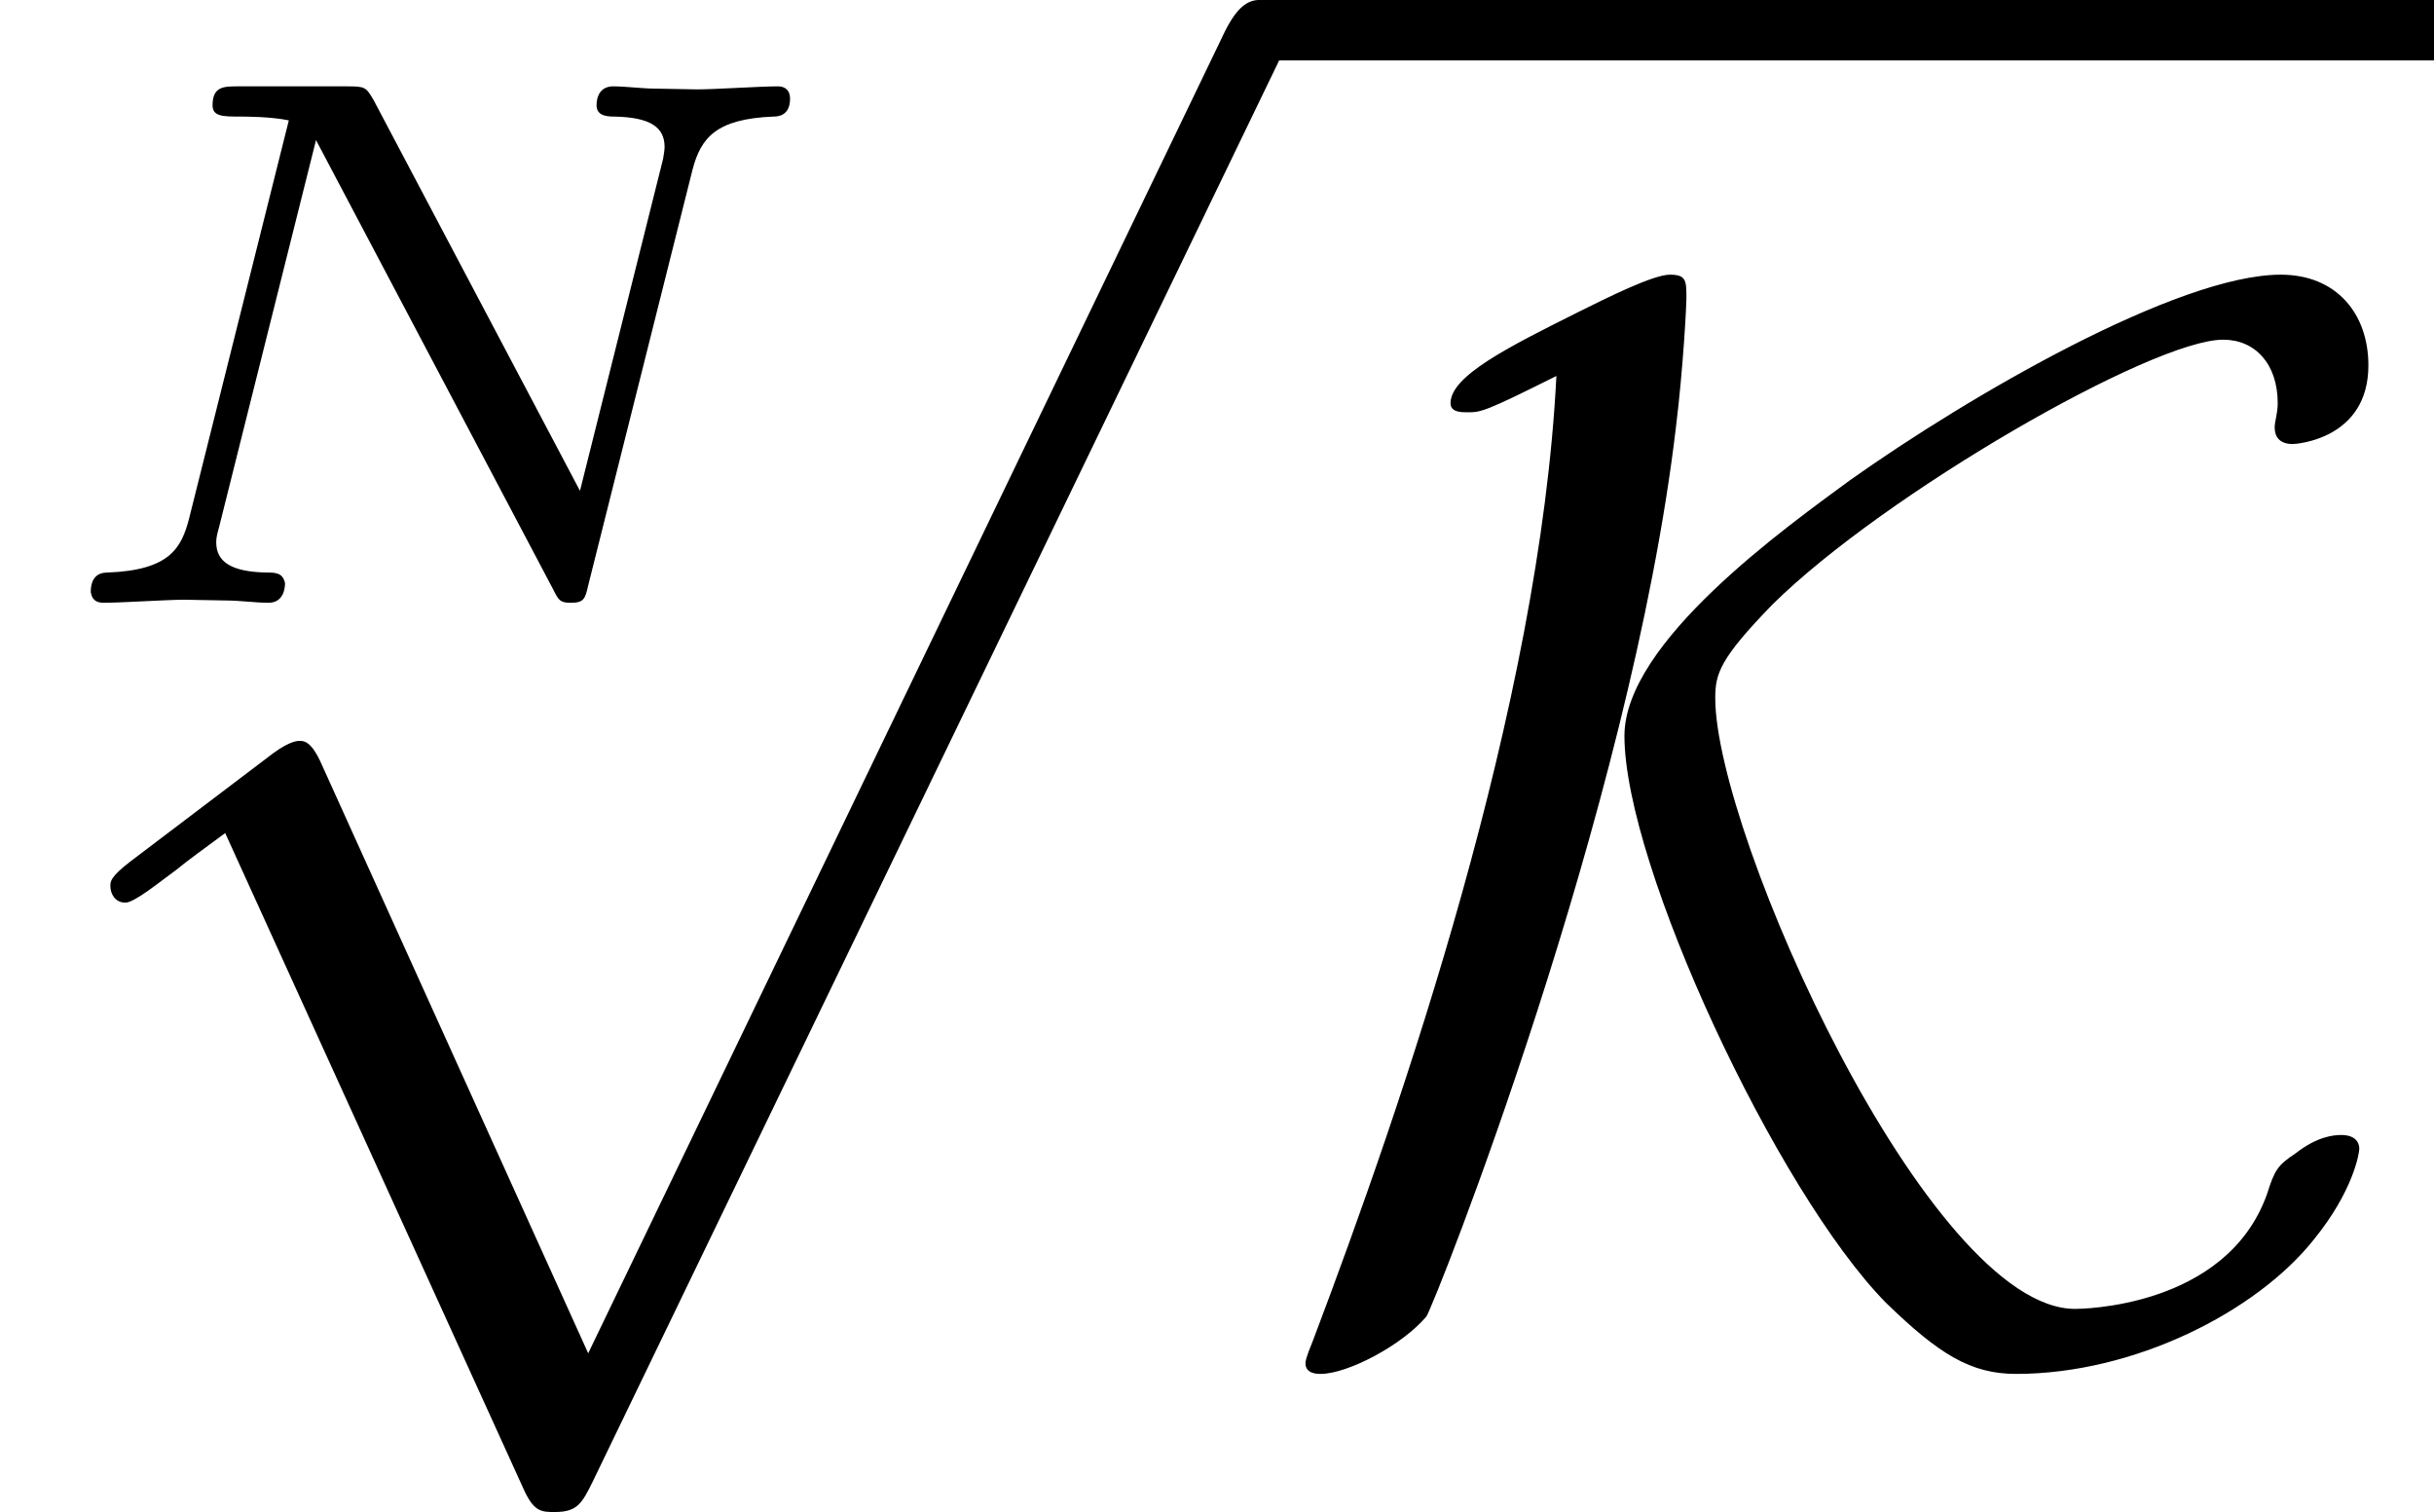 <?xml version='1.0' encoding='UTF-8'?>
<!-- This file was generated by dvisvgm 2.13.3 -->
<svg version='1.1' xmlns='http://www.w3.org/2000/svg' xmlns:xlink='http://www.w3.org/1999/xlink' width='26.942pt' height='16.737pt' viewBox='642.483 165.283 26.942 16.737'>
<defs>
<path id='g36-75' d='M2.343-7.627C2.212-5.021 1.124-1.865 .418 0C.359 .143 .359 .167 .359 .179C.359 .263 .454 .263 .478 .263C.693 .263 1.124 .036 1.315-.191C1.375-.275 2.929-4.184 3.288-7.221C3.347-7.699 3.371-8.189 3.371-8.237C3.371-8.381 3.371-8.428 3.24-8.428S2.75-8.249 2.511-8.13C1.961-7.855 1.506-7.627 1.506-7.412C1.506-7.34 1.59-7.34 1.638-7.34C1.745-7.34 1.769-7.34 2.343-7.627ZM8.691-1.518C8.691-1.53 8.691-1.626 8.548-1.626C8.488-1.626 8.357-1.614 8.189-1.482C8.046-1.387 8.022-1.351 7.962-1.16C7.639-.251 6.468-.251 6.444-.251C5.284-.251 3.599-4.005 3.599-5.081C3.599-5.272 3.634-5.392 4.053-5.822C4.937-6.695 7.054-7.914 7.615-7.914C7.867-7.914 8.046-7.723 8.046-7.412C8.046-7.329 8.022-7.269 8.022-7.221C8.022-7.149 8.058-7.089 8.165-7.089C8.189-7.089 8.763-7.125 8.763-7.711C8.763-8.118 8.512-8.428 8.07-8.428C7.257-8.428 5.607-7.472 4.663-6.802C4.16-6.432 2.881-5.523 2.881-4.782C2.881-3.754 4.089-1.172 4.949-.299C5.368 .108 5.619 .263 5.978 .263C6.91 .263 7.878-.227 8.333-.801C8.644-1.184 8.691-1.482 8.691-1.518Z'/>
<path id='g36-112' d='M4.651 10.222L2.546 5.571C2.463 5.38 2.403 5.38 2.367 5.38C2.355 5.38 2.295 5.38 2.164 5.475L1.028 6.336C.873 6.456 .873 6.492 .873 6.528C.873 6.587 .909 6.659 .992 6.659C1.064 6.659 1.267 6.492 1.399 6.396C1.47 6.336 1.65 6.205 1.781 6.109L4.136 11.286C4.22 11.477 4.28 11.477 4.388 11.477C4.567 11.477 4.603 11.405 4.686 11.238L10.114 0C10.198-.167 10.198-.215 10.198-.239C10.198-.359 10.102-.478 9.959-.478C9.863-.478 9.779-.418 9.684-.227L4.651 10.222Z'/>
<path id='g37-78' d='M5.26-3.425C5.326-3.676 5.446-3.826 5.9-3.844C5.936-3.844 6.031-3.85 6.031-3.987C6.031-4.047 5.996-4.083 5.936-4.083C5.792-4.083 5.44-4.059 5.296-4.059L4.967-4.065C4.86-4.065 4.734-4.083 4.633-4.083S4.501-4.005 4.501-3.933C4.501-3.844 4.597-3.844 4.645-3.844C4.926-3.838 5.039-3.76 5.039-3.604C5.039-3.581 5.033-3.545 5.027-3.509L4.37-.885L2.738-3.975C2.678-4.077 2.672-4.083 2.529-4.083H1.668C1.554-4.083 1.465-4.083 1.465-3.933C1.465-3.844 1.548-3.844 1.686-3.844C1.722-3.844 1.925-3.844 2.068-3.814L1.279-.664C1.219-.436 1.13-.257 .634-.239C.556-.239 .502-.197 .502-.084C.508-.06 .514 0 .604 0C.747 0 1.1-.024 1.243-.024L1.572-.018C1.68-.018 1.805 0 1.907 0C2.032 0 2.038-.126 2.038-.155C2.02-.239 1.961-.239 1.889-.239C1.614-.245 1.494-.323 1.494-.478C1.494-.514 1.5-.538 1.518-.604L2.283-3.658L4.16-.102C4.202-.018 4.214 0 4.298 0C4.4 0 4.411-.03 4.435-.137L5.26-3.425Z'/>
</defs>
<g id='page1' transform='matrix(1.4 0 0 1.4 0 0)'>
<use x='459.132' y='122.825' xlink:href='#g37-78'/>
<use x='458.916' y='118.537' xlink:href='#g36-112'/>
<rect x='468.879' y='118.059' height='.478' width='9.282'/>
<use x='468.879' y='128.659' xlink:href='#g36-75'/>
</g>
</svg>